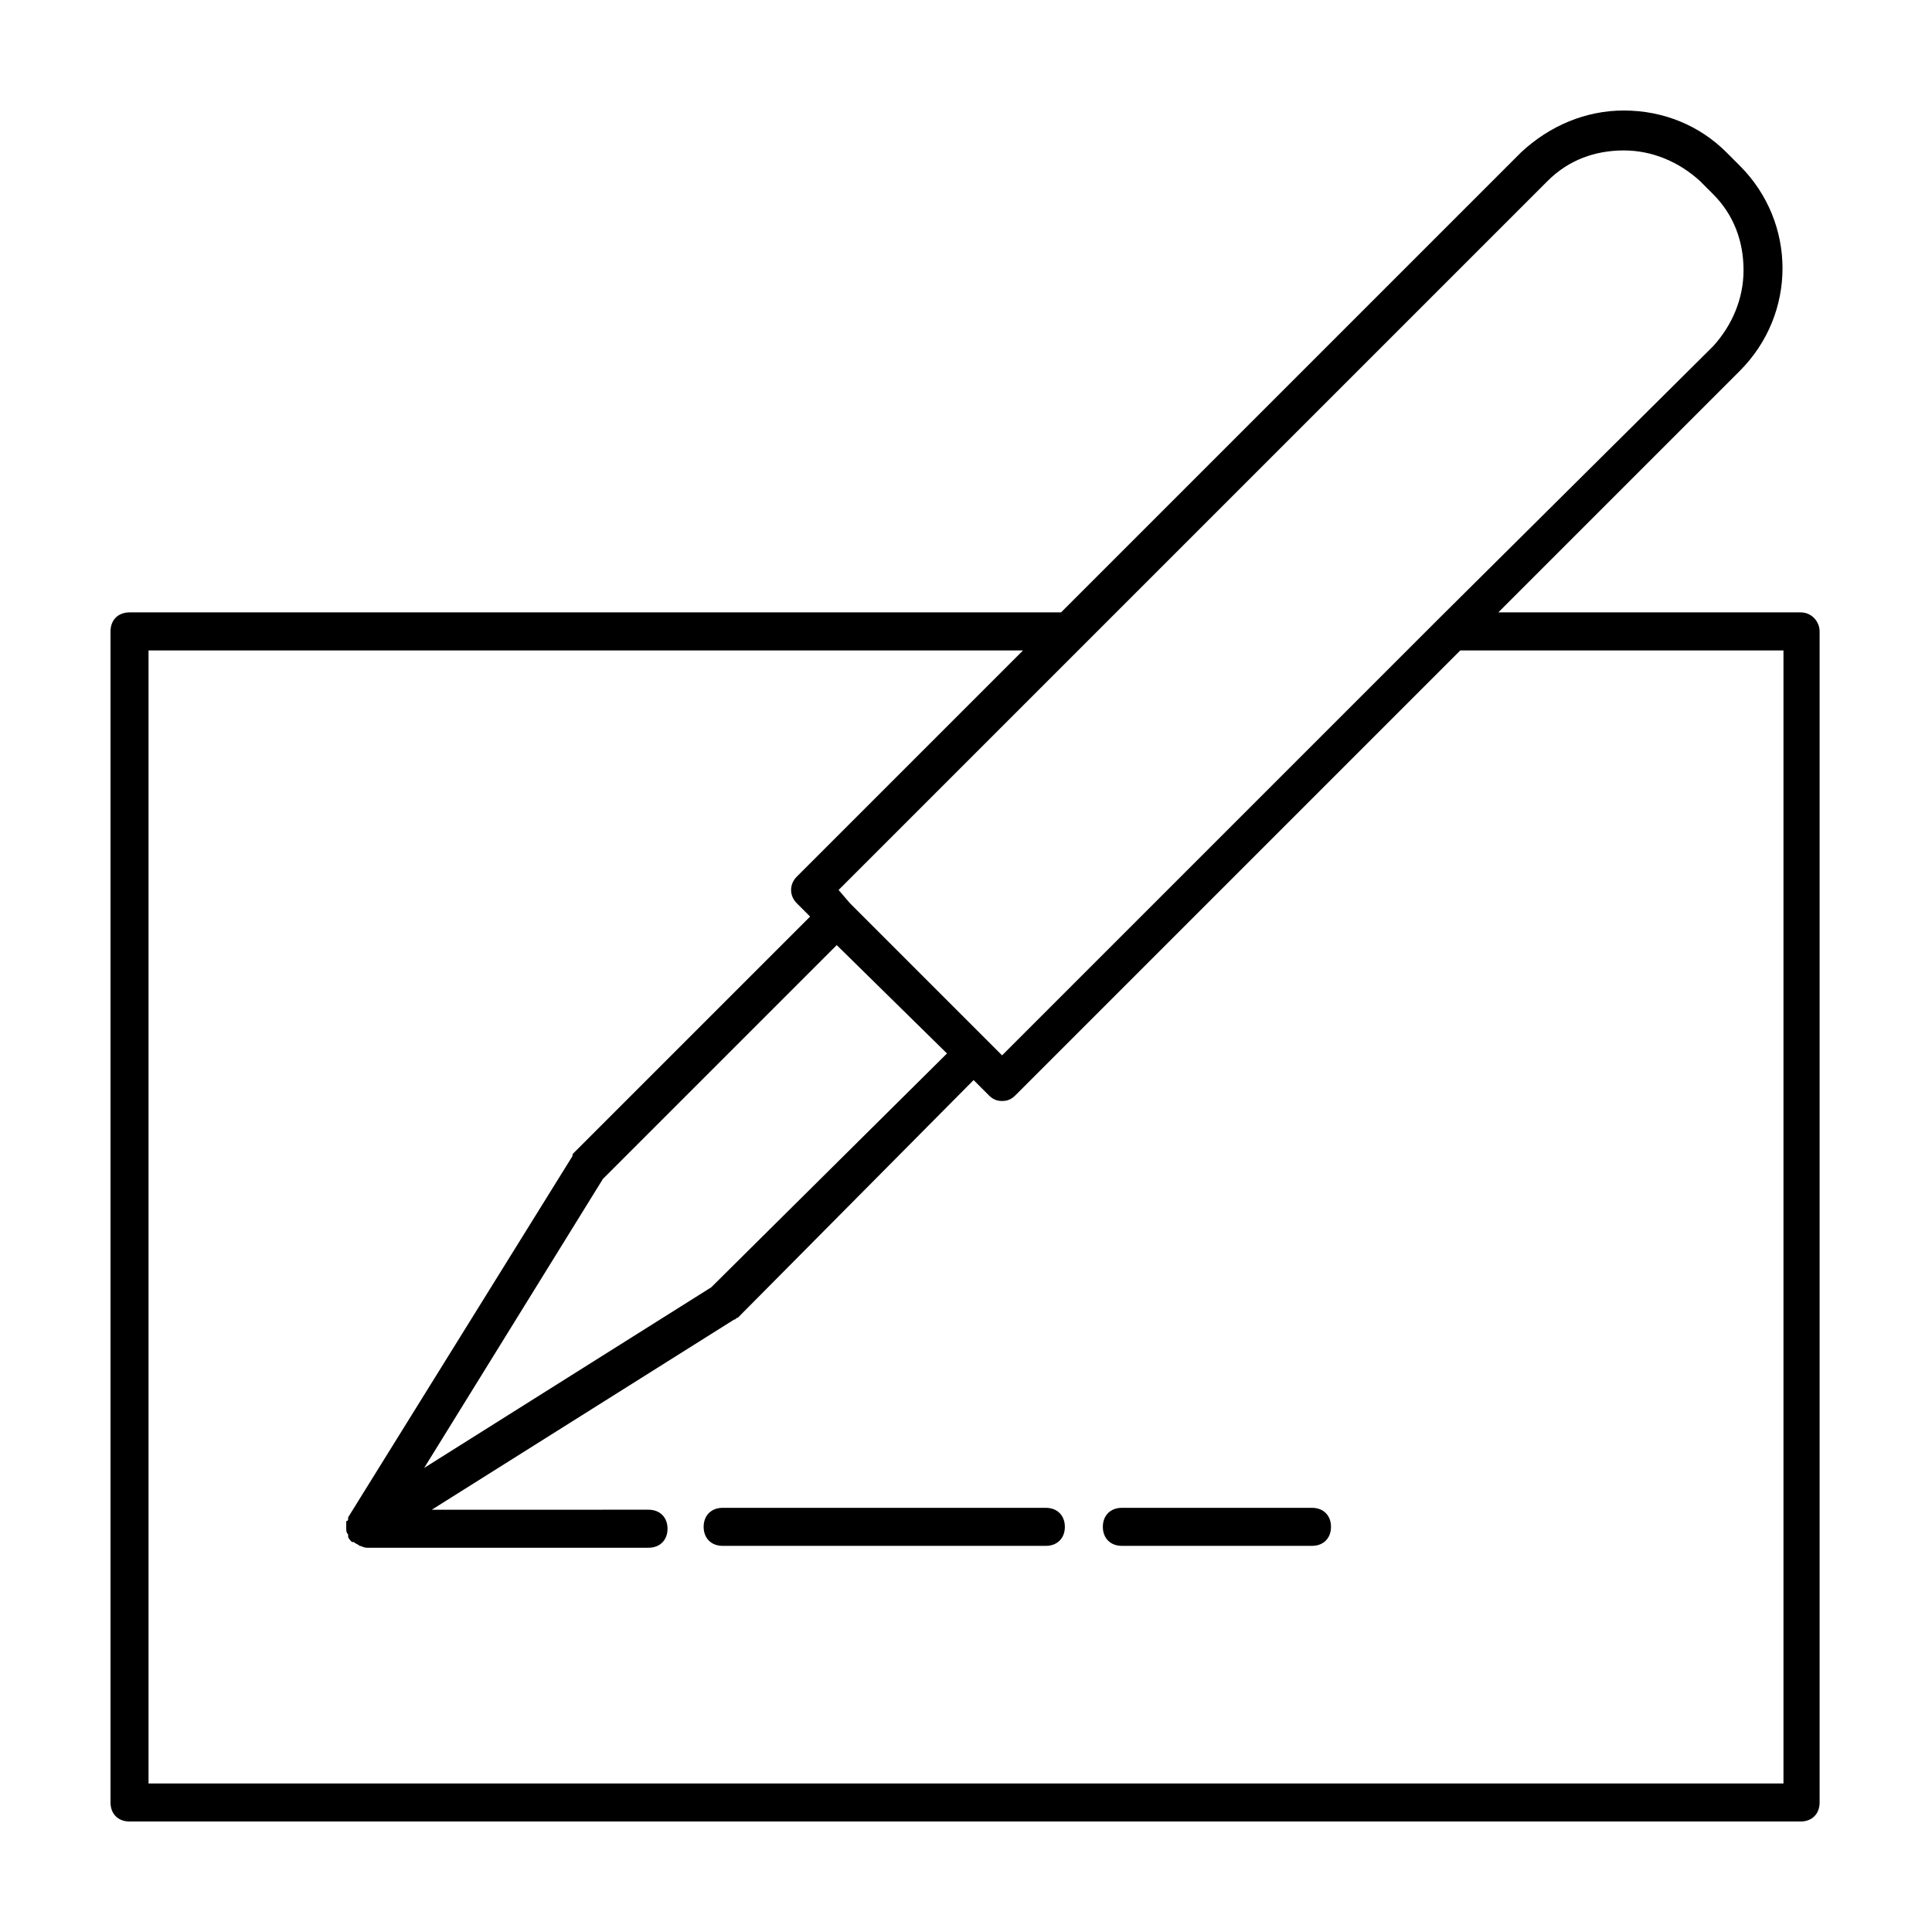 <?xml version="1.0" encoding="UTF-8"?>
<!-- Uploaded to: SVG Repo, www.svgrepo.com, Generator: SVG Repo Mixer Tools -->
<svg fill="#000000" width="800px" height="800px" version="1.1" viewBox="144 144 512 512" xmlns="http://www.w3.org/2000/svg">
 <g>
  <path d="m621.17 306.29h-80.105l63.984-63.984c15.113-15.113 15.113-39.297 0-54.41l-3.527-3.527c-7.055-7.055-16.625-11.082-27.207-11.082-10.078 0-19.648 4.031-27.207 11.082l-121.92 121.92h-246.86c-3.023 0-5.039 2.016-5.039 5.039v310.35c0 3.023 2.016 5.039 5.039 5.039h442.85c3.023 0 5.039-2.016 5.039-5.039v-310.35c0-2.519-2.016-5.039-5.039-5.039zm-67.008-114.36c5.543-5.543 12.594-8.062 20.152-8.062s14.609 3.023 20.152 8.062l3.527 3.527c5.543 5.543 8.062 12.594 8.062 20.152 0 7.559-3.023 14.609-8.062 20.152l-72.551 72.043-115.88 115.88-40.305-40.305-3.023-3.523zm-159.2 231.25-62.473 61.969-76.074 47.863 47.359-76.578 61.969-61.969zm221.17 193.46h-432.77v-300.27h231.75l-59.953 59.953c-2.016 2.016-2.016 5.039 0 7.055l3.527 3.527-62.473 62.469c-0.504 0.504-0.504 0.504-0.504 1.008l-59.449 95.723v0.504s0 0.504-0.504 0.504v1.008 0.504 0.504c0 0.504 0 1.008 0.504 1.512v0.504c0 0.504 0.504 1.008 1.008 1.512h0.504c0.504 0.504 1.008 0.504 1.512 1.008 0.504 0 1.008 0.504 2.016 0.504h74.562c3.023 0 5.039-2.016 5.039-5.039s-2.016-5.039-5.039-5.039l-57.434 0.004 80.105-50.383c0.504 0 0.504-0.504 1.008-0.504l62.473-62.977 4.031 4.031c1.008 1.008 2.016 1.512 3.527 1.512s2.519-0.504 3.527-1.512l117.89-117.89h85.648v300.27z"/>
  <path d="m491.69 543.59h-50.383c-3.023 0-5.039 2.016-5.039 5.039s2.016 5.039 5.039 5.039h50.383c3.023 0 5.039-2.016 5.039-5.039 0-3.027-2.016-5.039-5.039-5.039z"/>
  <path d="m421.16 543.59h-85.648c-3.023 0-5.039 2.016-5.039 5.039s2.016 5.039 5.039 5.039h85.648c3.023 0 5.039-2.016 5.039-5.039-0.004-3.027-2.019-5.039-5.039-5.039z"/>
 </g>
</svg>